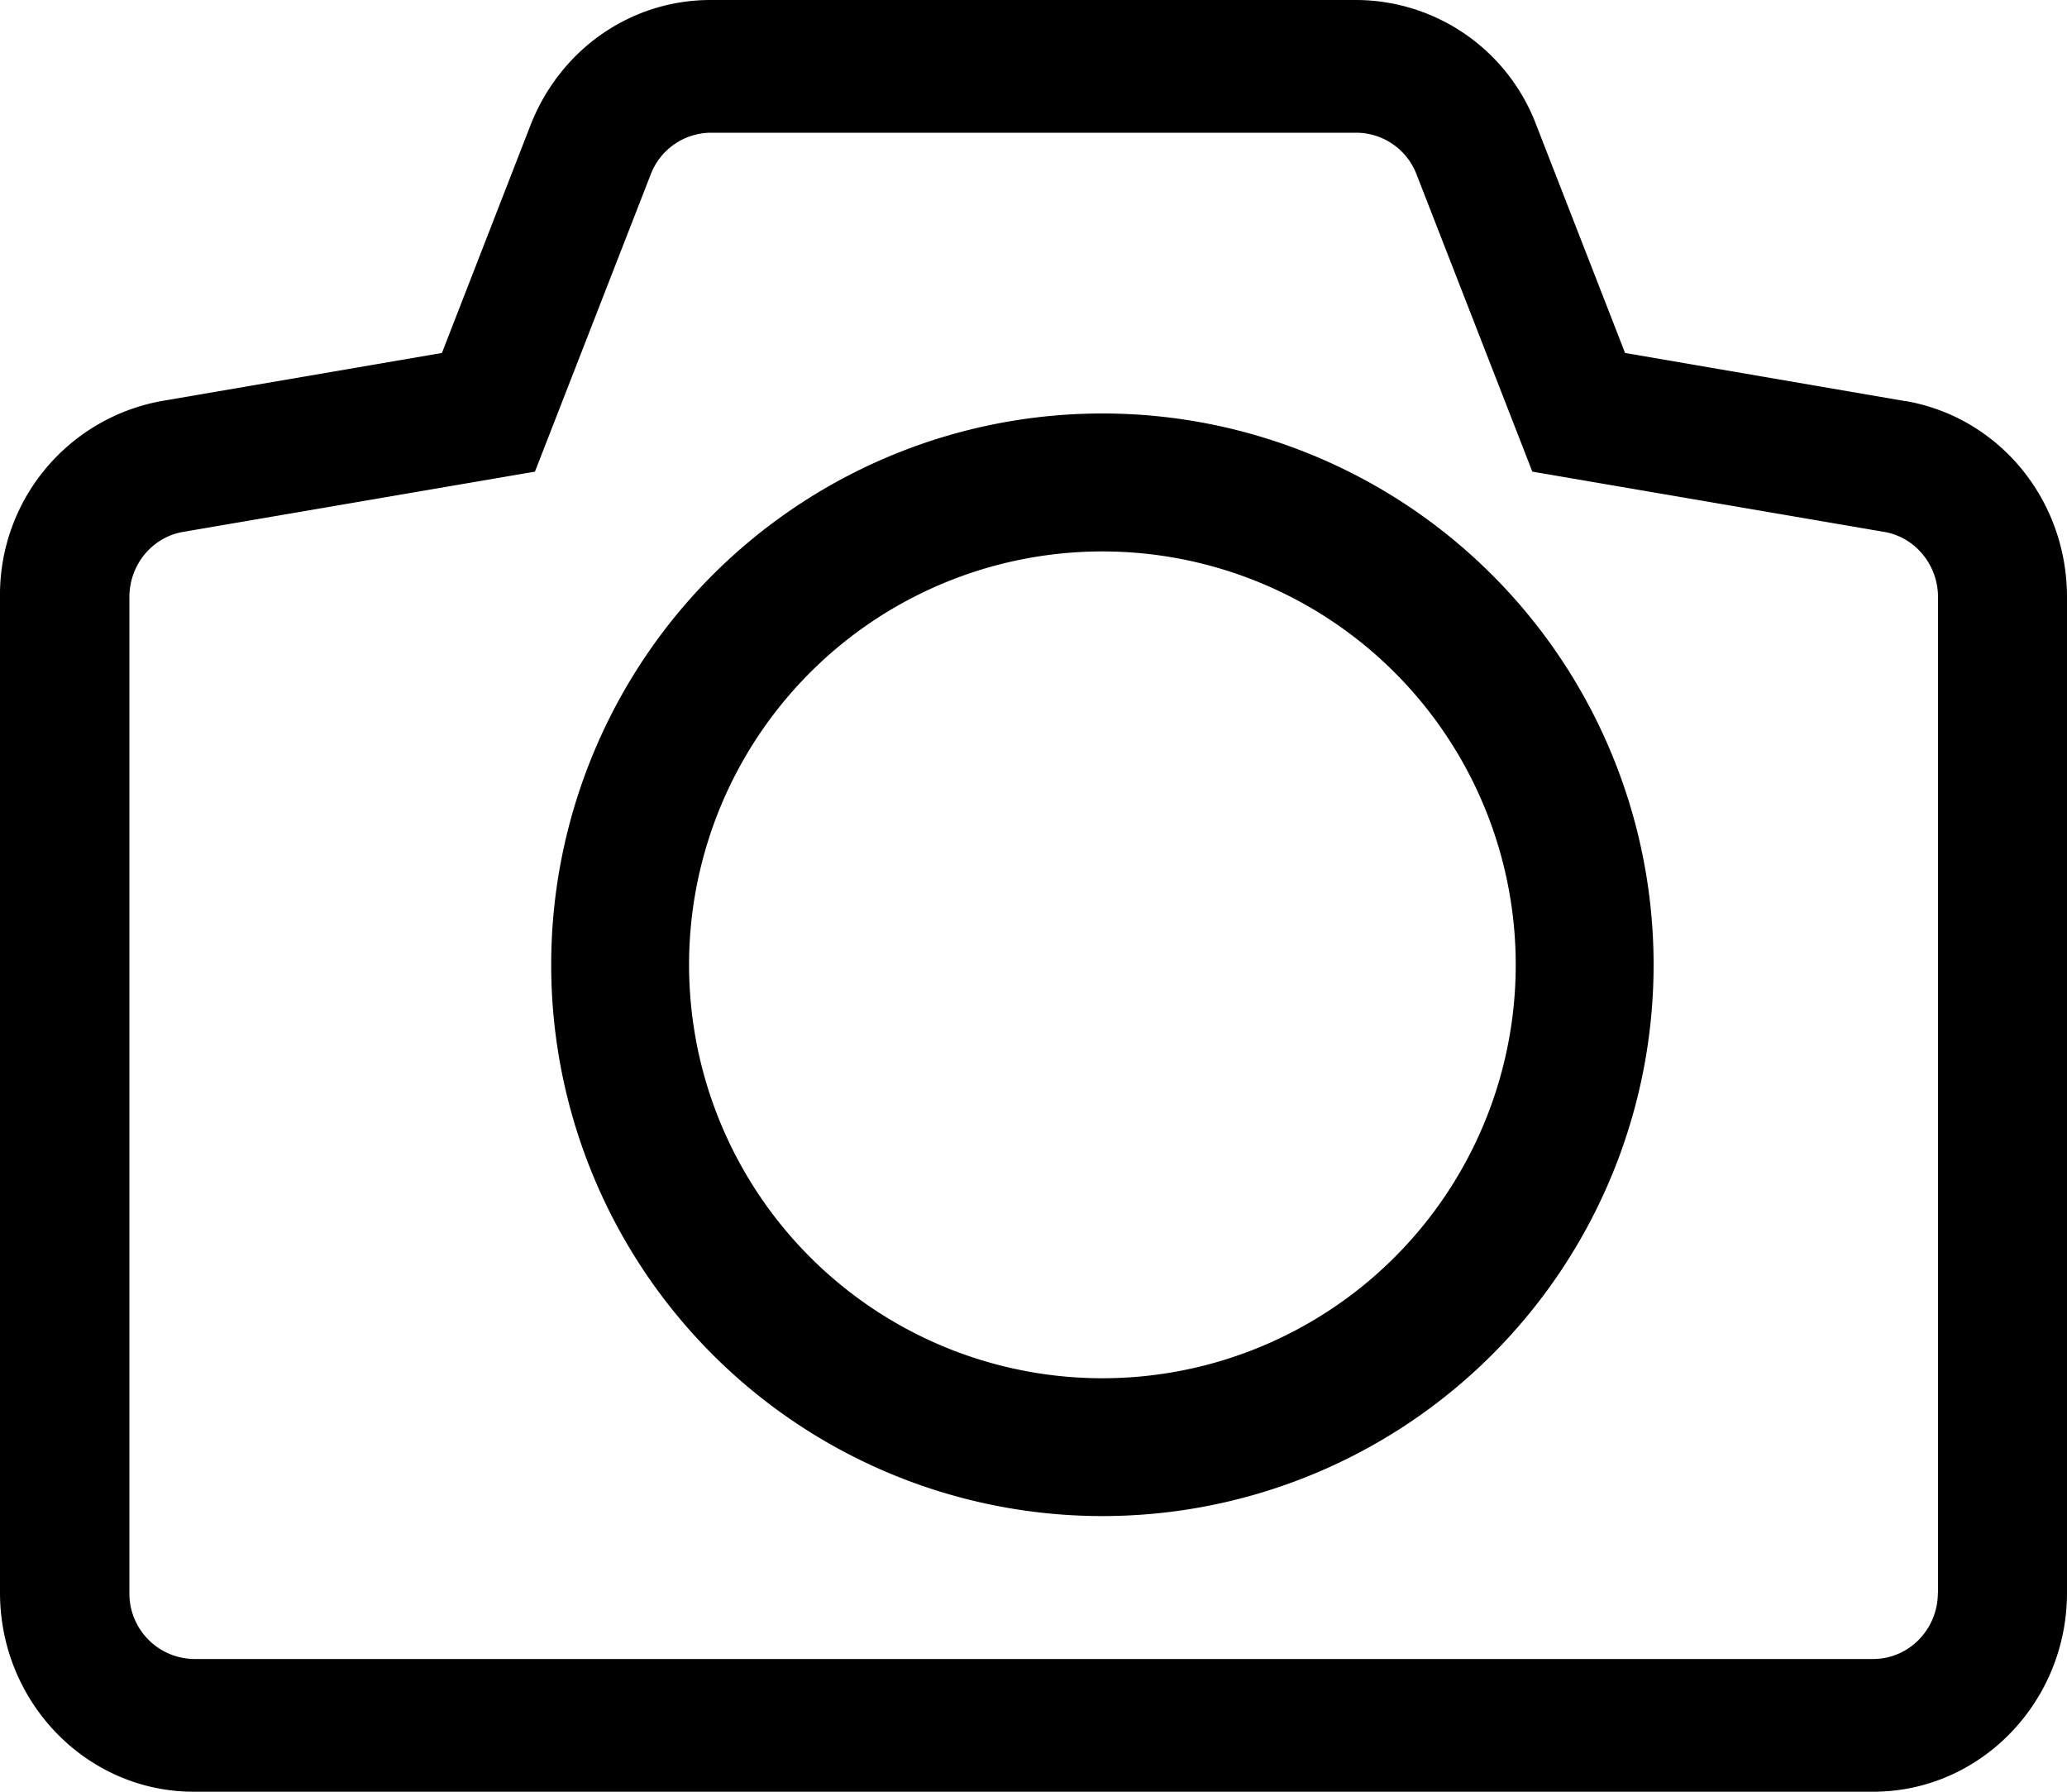 <svg width="15" height="13" xmlns="http://www.w3.org/2000/svg"><g fill="#000" fill-rule="evenodd"><path d="M8 3a4 4 0 1 0 0 8 4 4 0 0 0 0-8Zm2.277 5.953a2.999 2.999 0 1 1-4.554-3.905 2.998 2.998 0 1 1 4.554 3.905Z"/><path d="m13.824 2.91-2.031-.349-.644-1.653A1.401 1.401 0 0 0 9.844 0H5.156C4.58 0 4.066.356 3.85.908l-.643 1.653-2.03.348A1.428 1.428 0 0 0 0 4.333v7.223C0 12.352.63 13 1.406 13h12.188c.775 0 1.406-.648 1.406-1.444V4.333c0-.709-.495-1.308-1.176-1.424Zm.239 8.646c0 .266-.21.481-.47.481H1.407a.475.475 0 0 1-.468-.481V4.333c0-.235.165-.436.391-.474l2.552-.437.84-2.156a.47.47 0 0 1 .435-.303h4.688a.47.47 0 0 1 .435.303l.84 2.156 2.552.437c.226.038.392.239.392.474v7.223Z"/></g></svg>